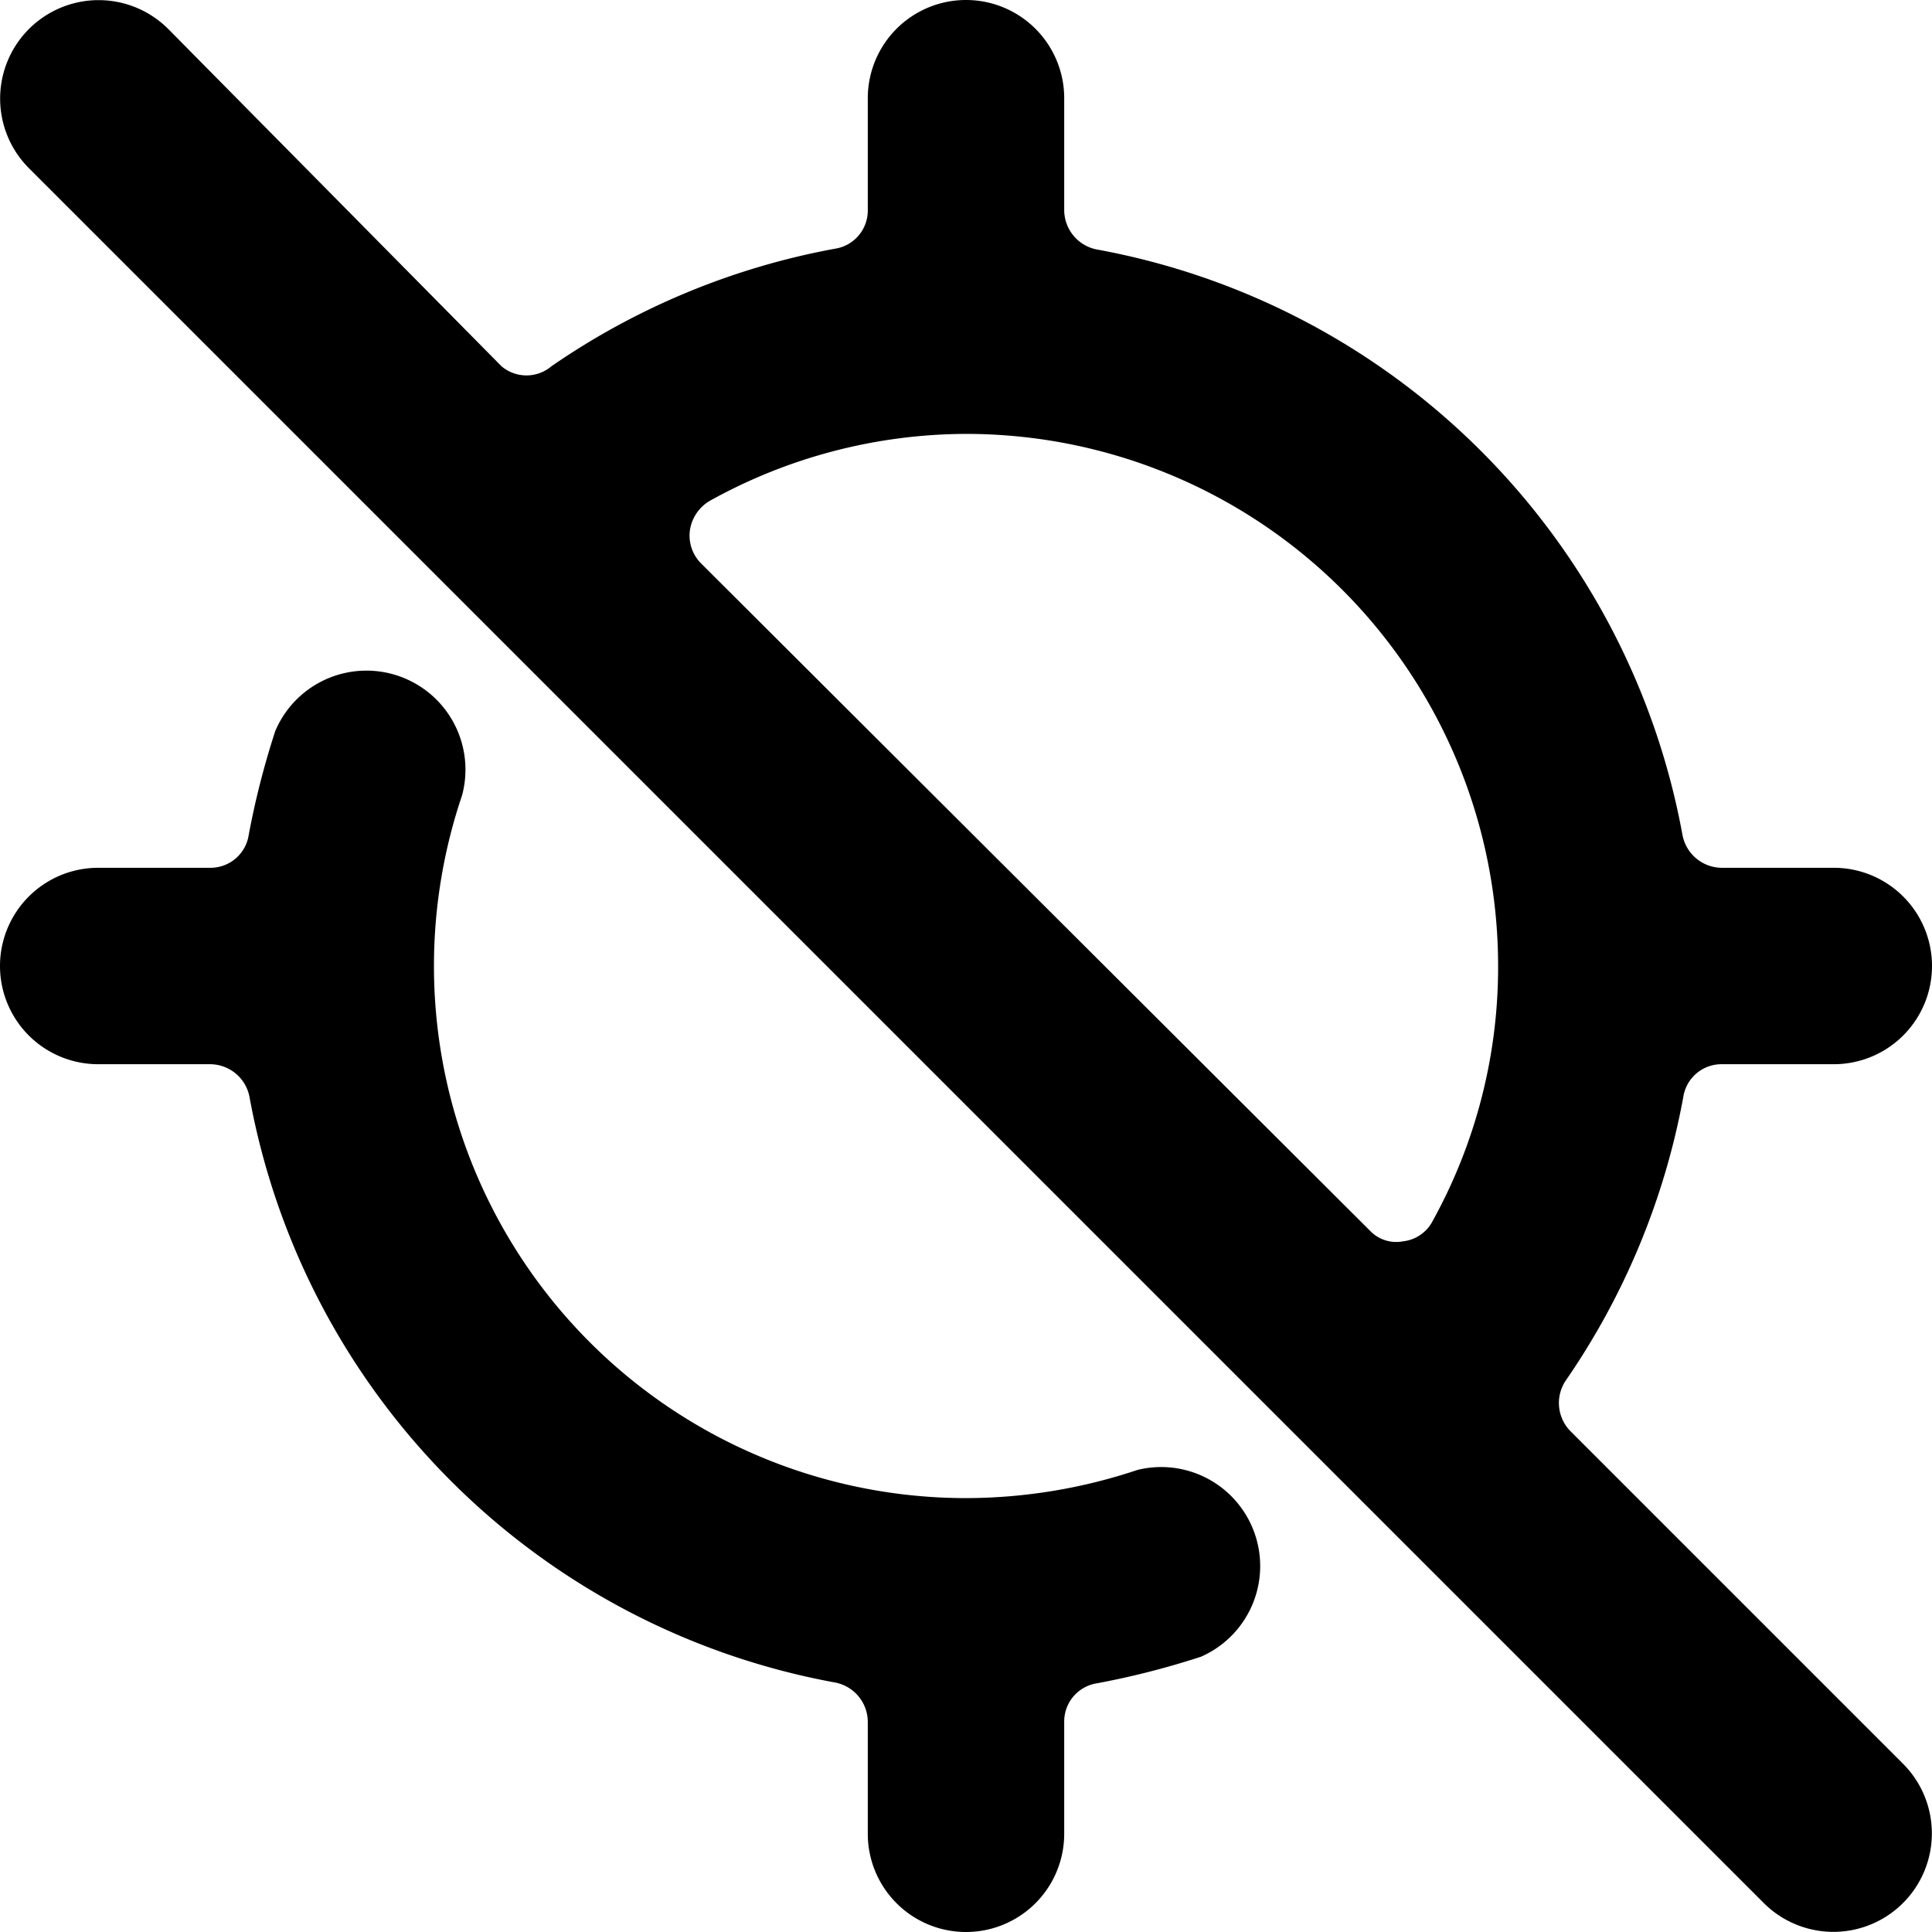<svg xmlns="http://www.w3.org/2000/svg" viewBox="0 0 24 24"><g><path d="M14.13 18.26a6.74 6.74 0 0 1 -2.13 0.35 6.61 6.61 0 0 1 -6.26 -8.73 1.23 1.23 0 0 0 -2.32 -0.8 10.18 10.18 0 0 0 -0.33 1.29 0.48 0.48 0 0 1 -0.48 0.41H1.22a1.22 1.22 0 1 0 0 2.44h1.39a0.5 0.5 0 0 1 0.49 0.41 9.05 9.05 0 0 0 7.27 7.27 0.5 0.5 0 0 1 0.41 0.49v1.39a1.22 1.22 0 1 0 2.44 0v-1.39a0.48 0.48 0 0 1 0.41 -0.48 10.18 10.18 0 0 0 1.29 -0.33 1.23 1.23 0 0 0 -0.79 -2.32Z" fill="#000000" stroke-width="1"></path><path d="M19.51 17.78a0.5 0.5 0 0 1 -0.06 -0.63 9.09 9.09 0 0 0 1.46 -3.52 0.48 0.48 0 0 1 0.48 -0.41h1.39a1.22 1.22 0 0 0 0 -2.44h-1.39a0.5 0.5 0 0 1 -0.49 -0.41 9.05 9.05 0 0 0 -7.27 -7.27 0.5 0.5 0 0 1 -0.41 -0.49V1.22a1.22 1.22 0 1 0 -2.44 0v1.39a0.48 0.48 0 0 1 -0.41 0.48 9.09 9.09 0 0 0 -3.52 1.46 0.48 0.48 0 0 1 -0.62 0L2.09 0.36A1.22 1.22 0 0 0 0.36 2.09l21.55 21.55a1.22 1.22 0 0 0 1.73 -1.73ZM12 5.39A6.61 6.61 0 0 1 18.61 12a6.52 6.52 0 0 1 -0.82 3.18 0.47 0.47 0 0 1 -0.36 0.24 0.45 0.45 0 0 1 -0.41 -0.13L8.71 7a0.49 0.49 0 0 1 -0.14 -0.41 0.51 0.51 0 0 1 0.25 -0.37A6.59 6.59 0 0 1 12 5.39Z" fill="#000000" stroke-width="1"></path></g></svg>